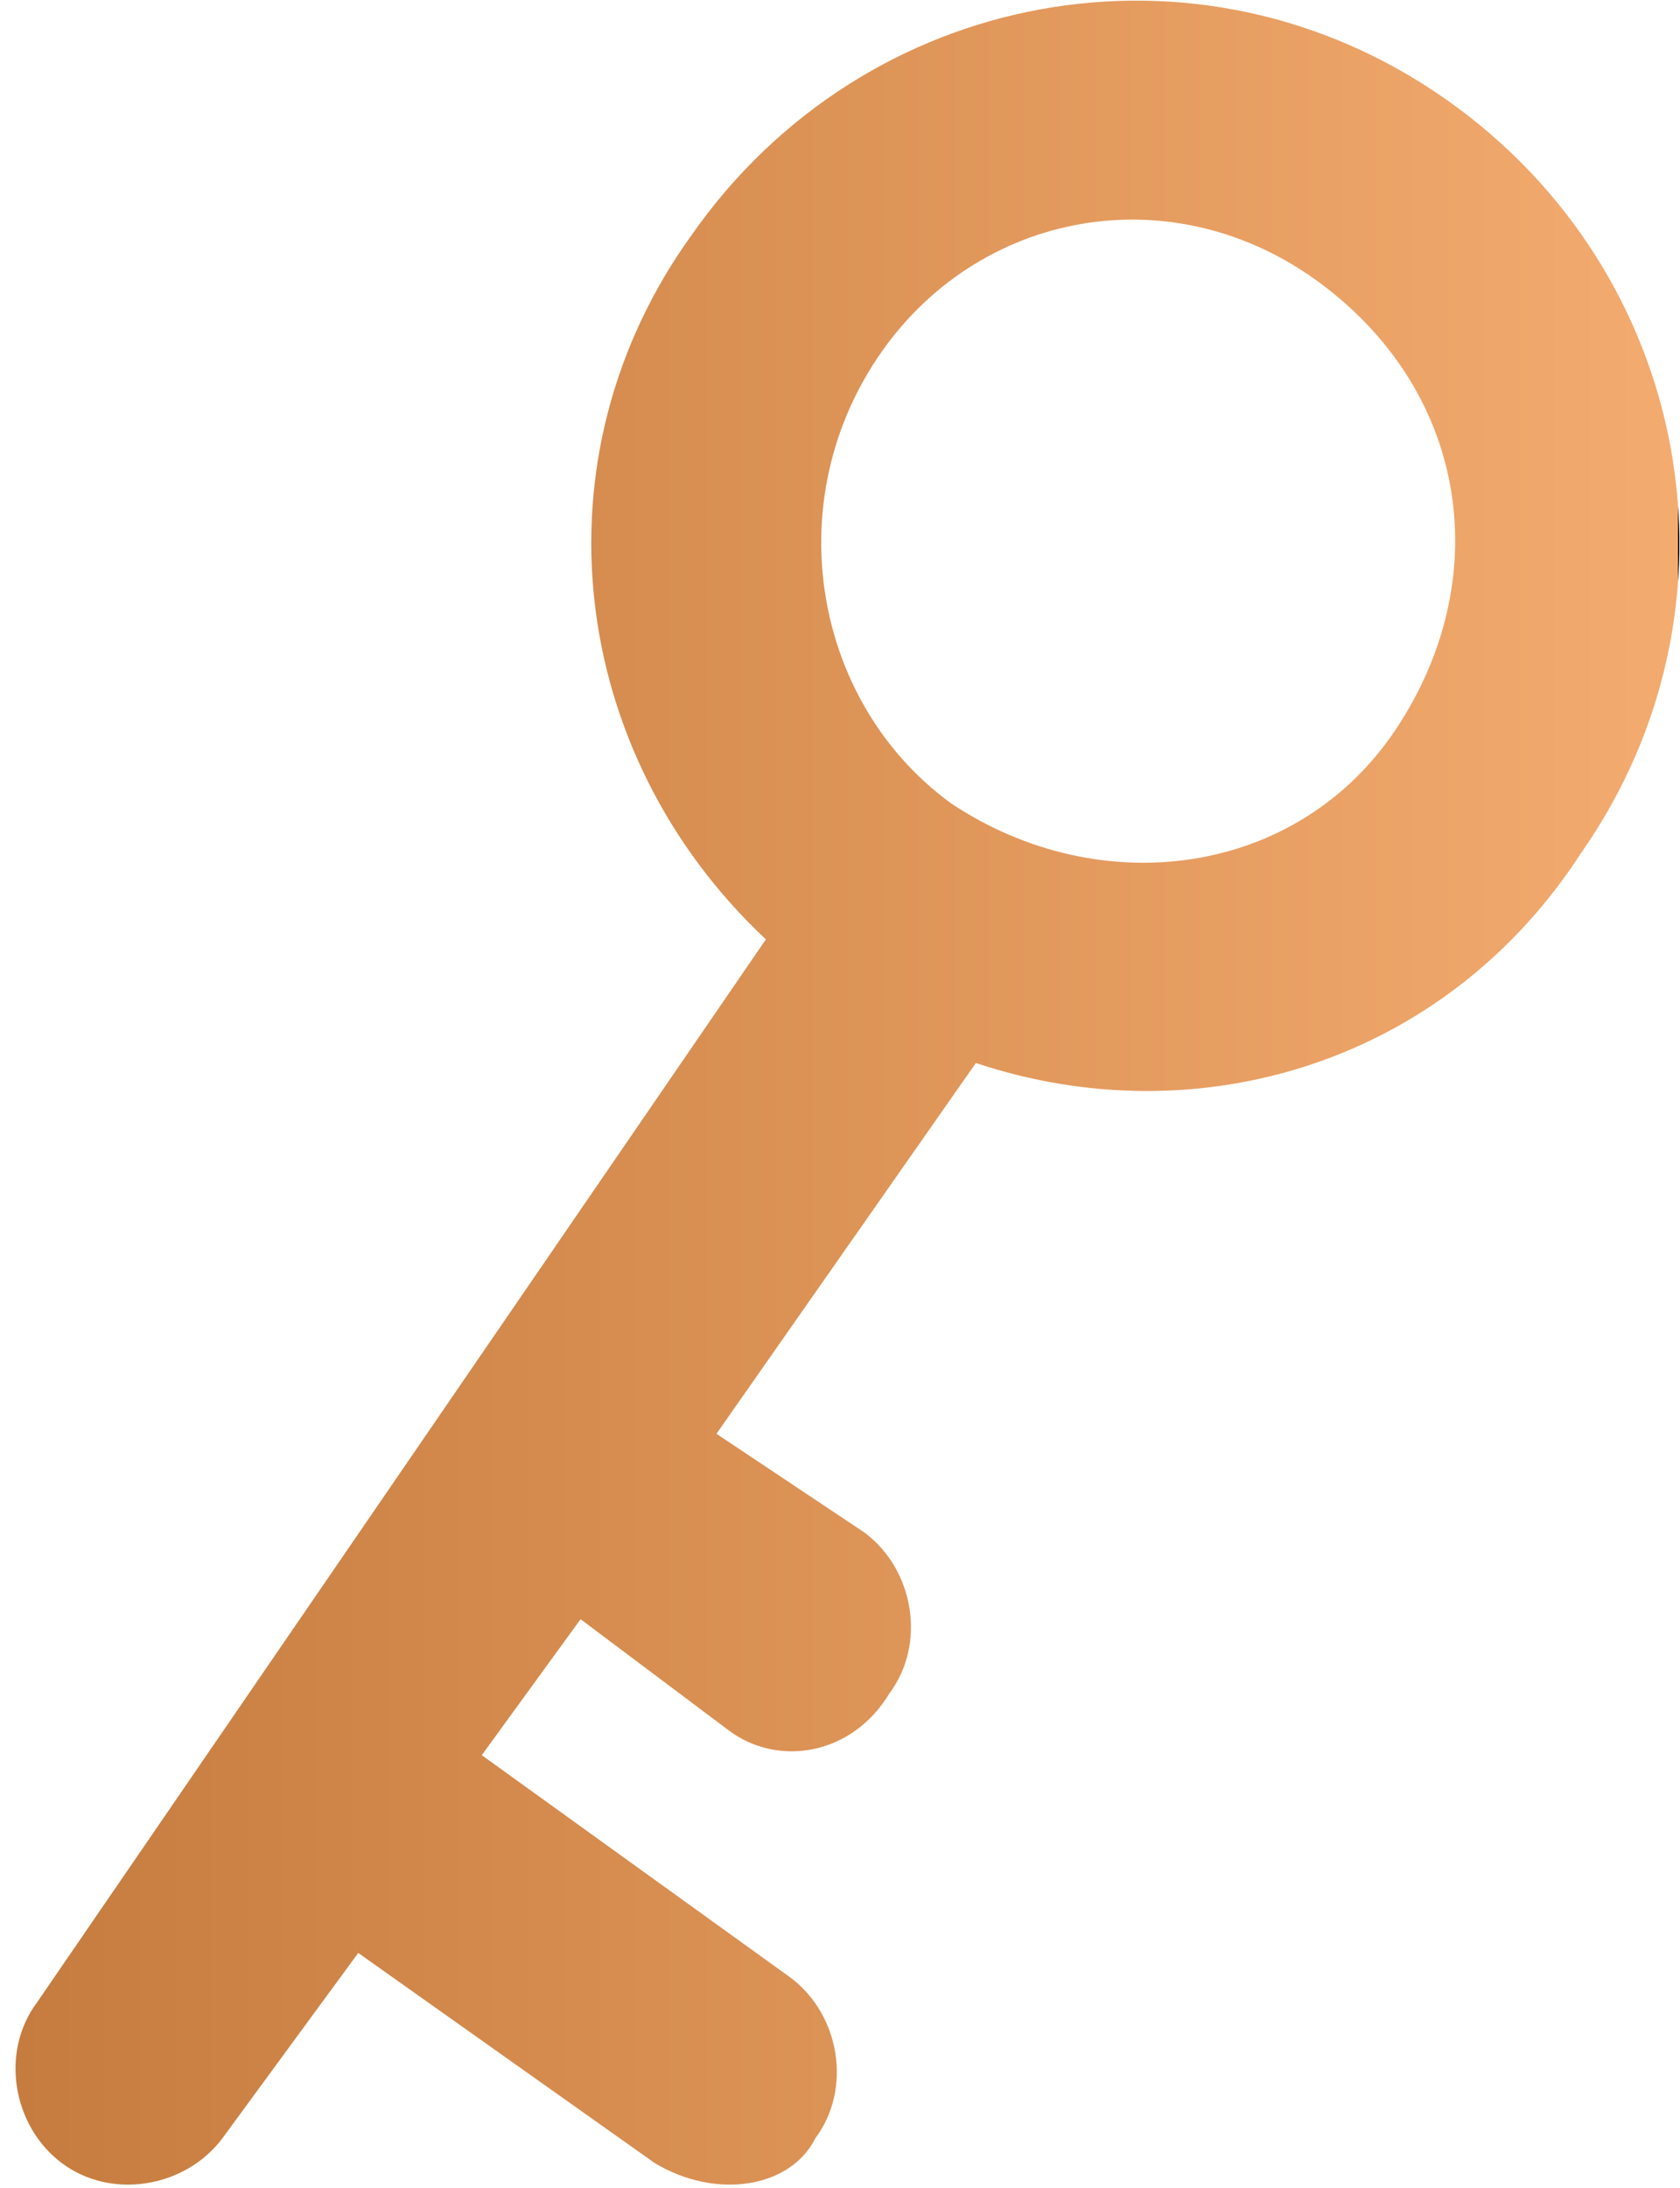 <?xml version="1.0" encoding="utf-8"?>
<!-- Generator: Adobe Illustrator 25.2.1, SVG Export Plug-In . SVG Version: 6.00 Build 0)  -->
<svg version="1.1" id="Layer_1" xmlns="http://www.w3.org/2000/svg" xmlns:xlink="http://www.w3.org/1999/xlink" x="0px" y="0px"
	 width="13.6px" height="17.7px" viewBox="0 0 13.6 17.7" style="enable-background:new 0 0 13.6 17.7;" xml:space="preserve">
<style type="text/css">
	.st0{fill:url(#SVGID_1_);}
</style>
<desc>Created with Sketch.</desc>
<linearGradient id="SVGID_1_" gradientUnits="userSpaceOnUse" x1="0.126" y1="-1532.84" x2="13.595" y2="-1532.84" gradientTransform="matrix(1 0 0 -1 0 -1524)">
	<stop  offset="0" style="stop-color:#C67C3E"/>
	<stop  offset="1" style="stop-color:#F4AB6F"/>
	<stop  offset="1" style="stop-color:#000000"/>
</linearGradient>
<path class="st0" d="M11.7,0.8C9.7-0.6,7-0.1,5.6,1.9c-1.3,1.8-1,4.2,0.6,5.7l-5.9,8.6c-0.3,0.4-0.2,1,0.2,1.3s1,0.2,1.3-0.2
	l1.1-1.5l2.4,1.7c0.5,0.3,1.1,0.2,1.3-0.2c0.3-0.4,0.2-1-0.2-1.3l-2.5-1.8l0.8-1.1L5.9,14c0.4,0.3,1,0.2,1.3-0.3
	c0.3-0.4,0.2-1-0.2-1.3l-1.2-0.8l2.1-3c1.8,0.6,3.8,0,4.9-1.7C14.2,4.9,13.7,2.2,11.7,0.8z M11.3,5.9c-0.8,1.2-2.4,1.4-3.6,0.6
	C6.6,5.7,6.3,4.1,7.1,2.9s2.4-1.5,3.6-0.6S12.1,4.7,11.3,5.9z"/>
</svg>

